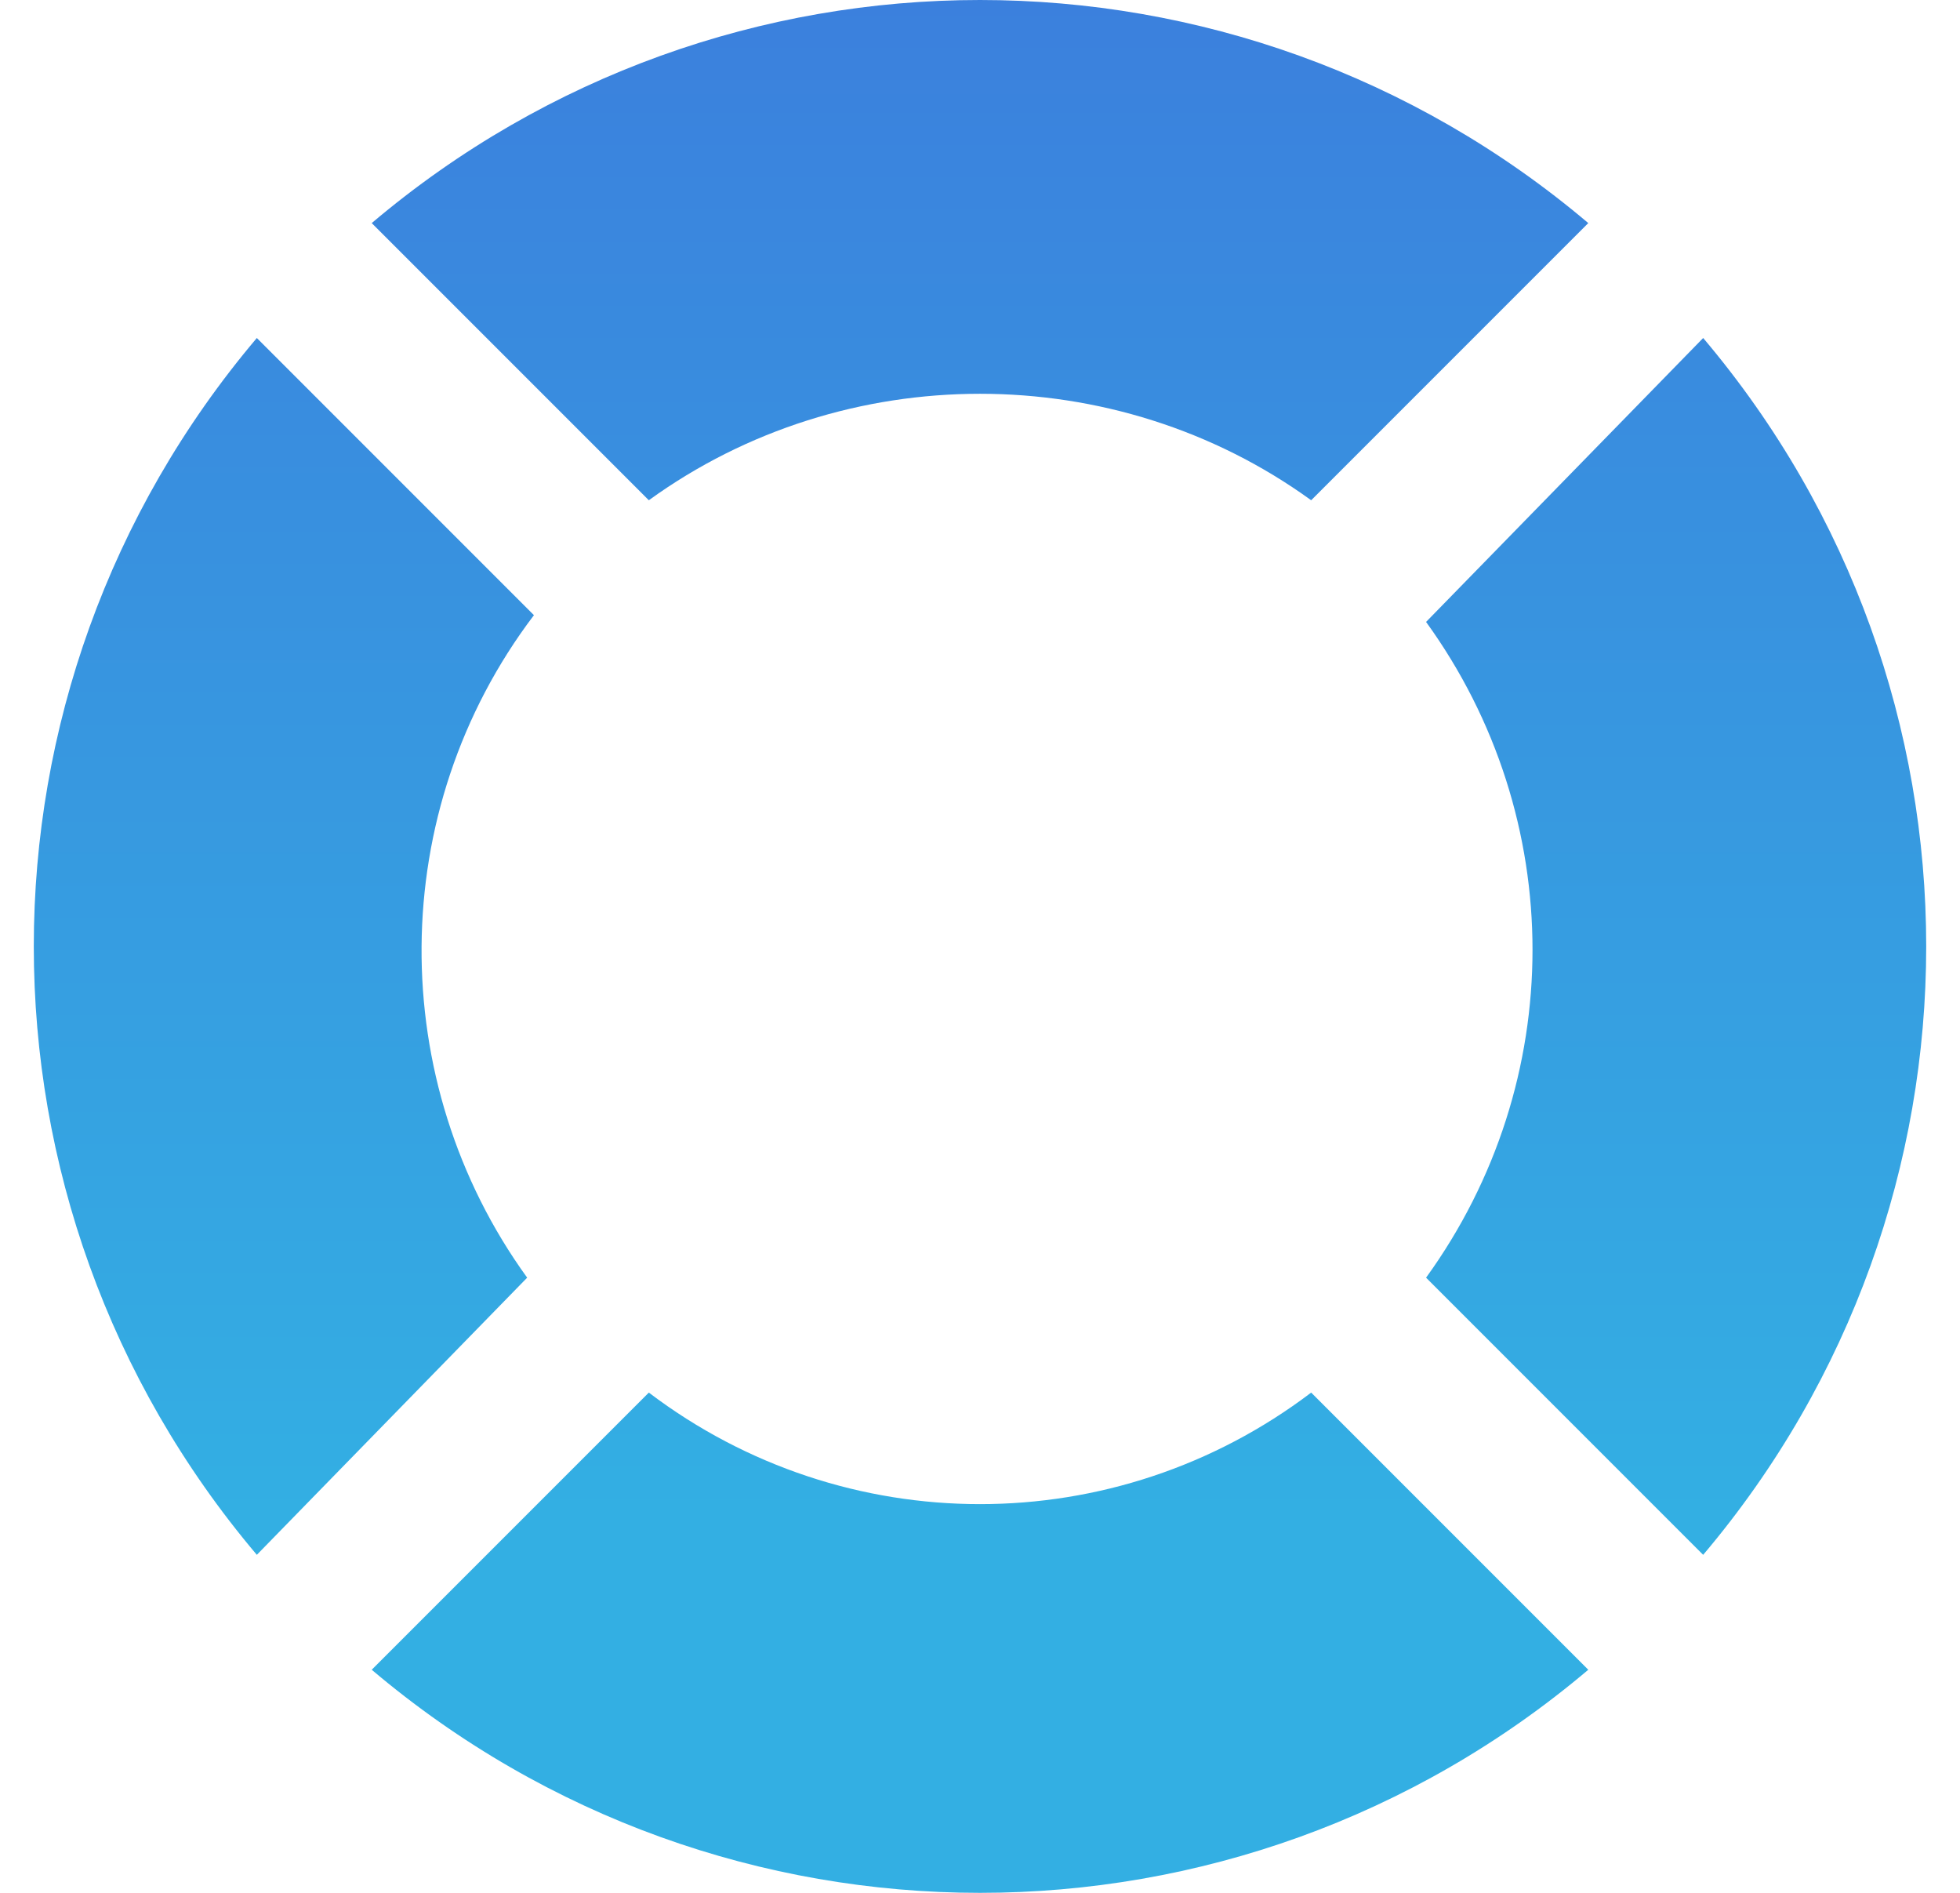 <svg xmlns="http://www.w3.org/2000/svg" xmlns:xlink="http://www.w3.org/1999/xlink" width="29" id="Layer_1" x="0px" y="0px" viewBox="0 0 28 28" style="enable-background:new 0 0 28 28;" xml:space="preserve"> <style type="text/css"> .st0{fill:url(#SVGID_1_);} </style> <linearGradient id="SVGID_1_" gradientUnits="userSpaceOnUse" x1="14" y1="178" x2="14" y2="150" gradientTransform="matrix(1 0 0 1 0 -150)"> <stop offset="0.2" style="stop-color:#33AFE3"></stop> <stop offset="1" style="stop-color:#3B80DD"></stop> </linearGradient> <path class="st0" d="M24.7,23l-4.1-4.1c2.1-2.9,2.1-6.8,0-9.7L24.7,5C29.1,10.2,29.1,17.8,24.7,23z M9.1,7.4L5,3.3 c5.2-4.4,12.8-4.4,18,0l-4.1,4.1C16,5.3,12,5.3,9.1,7.4z M7.3,18.9l-4,4.1c-4.4-5.2-4.4-12.8,0-18l4.1,4.1C5.2,12,5.2,16,7.3,18.9z M18.9,20.6l4.1,4.1c-5.2,4.4-12.8,4.4-18,0l4.1-4.1C12,22.8,16,22.8,18.9,20.6z"></path> </svg>